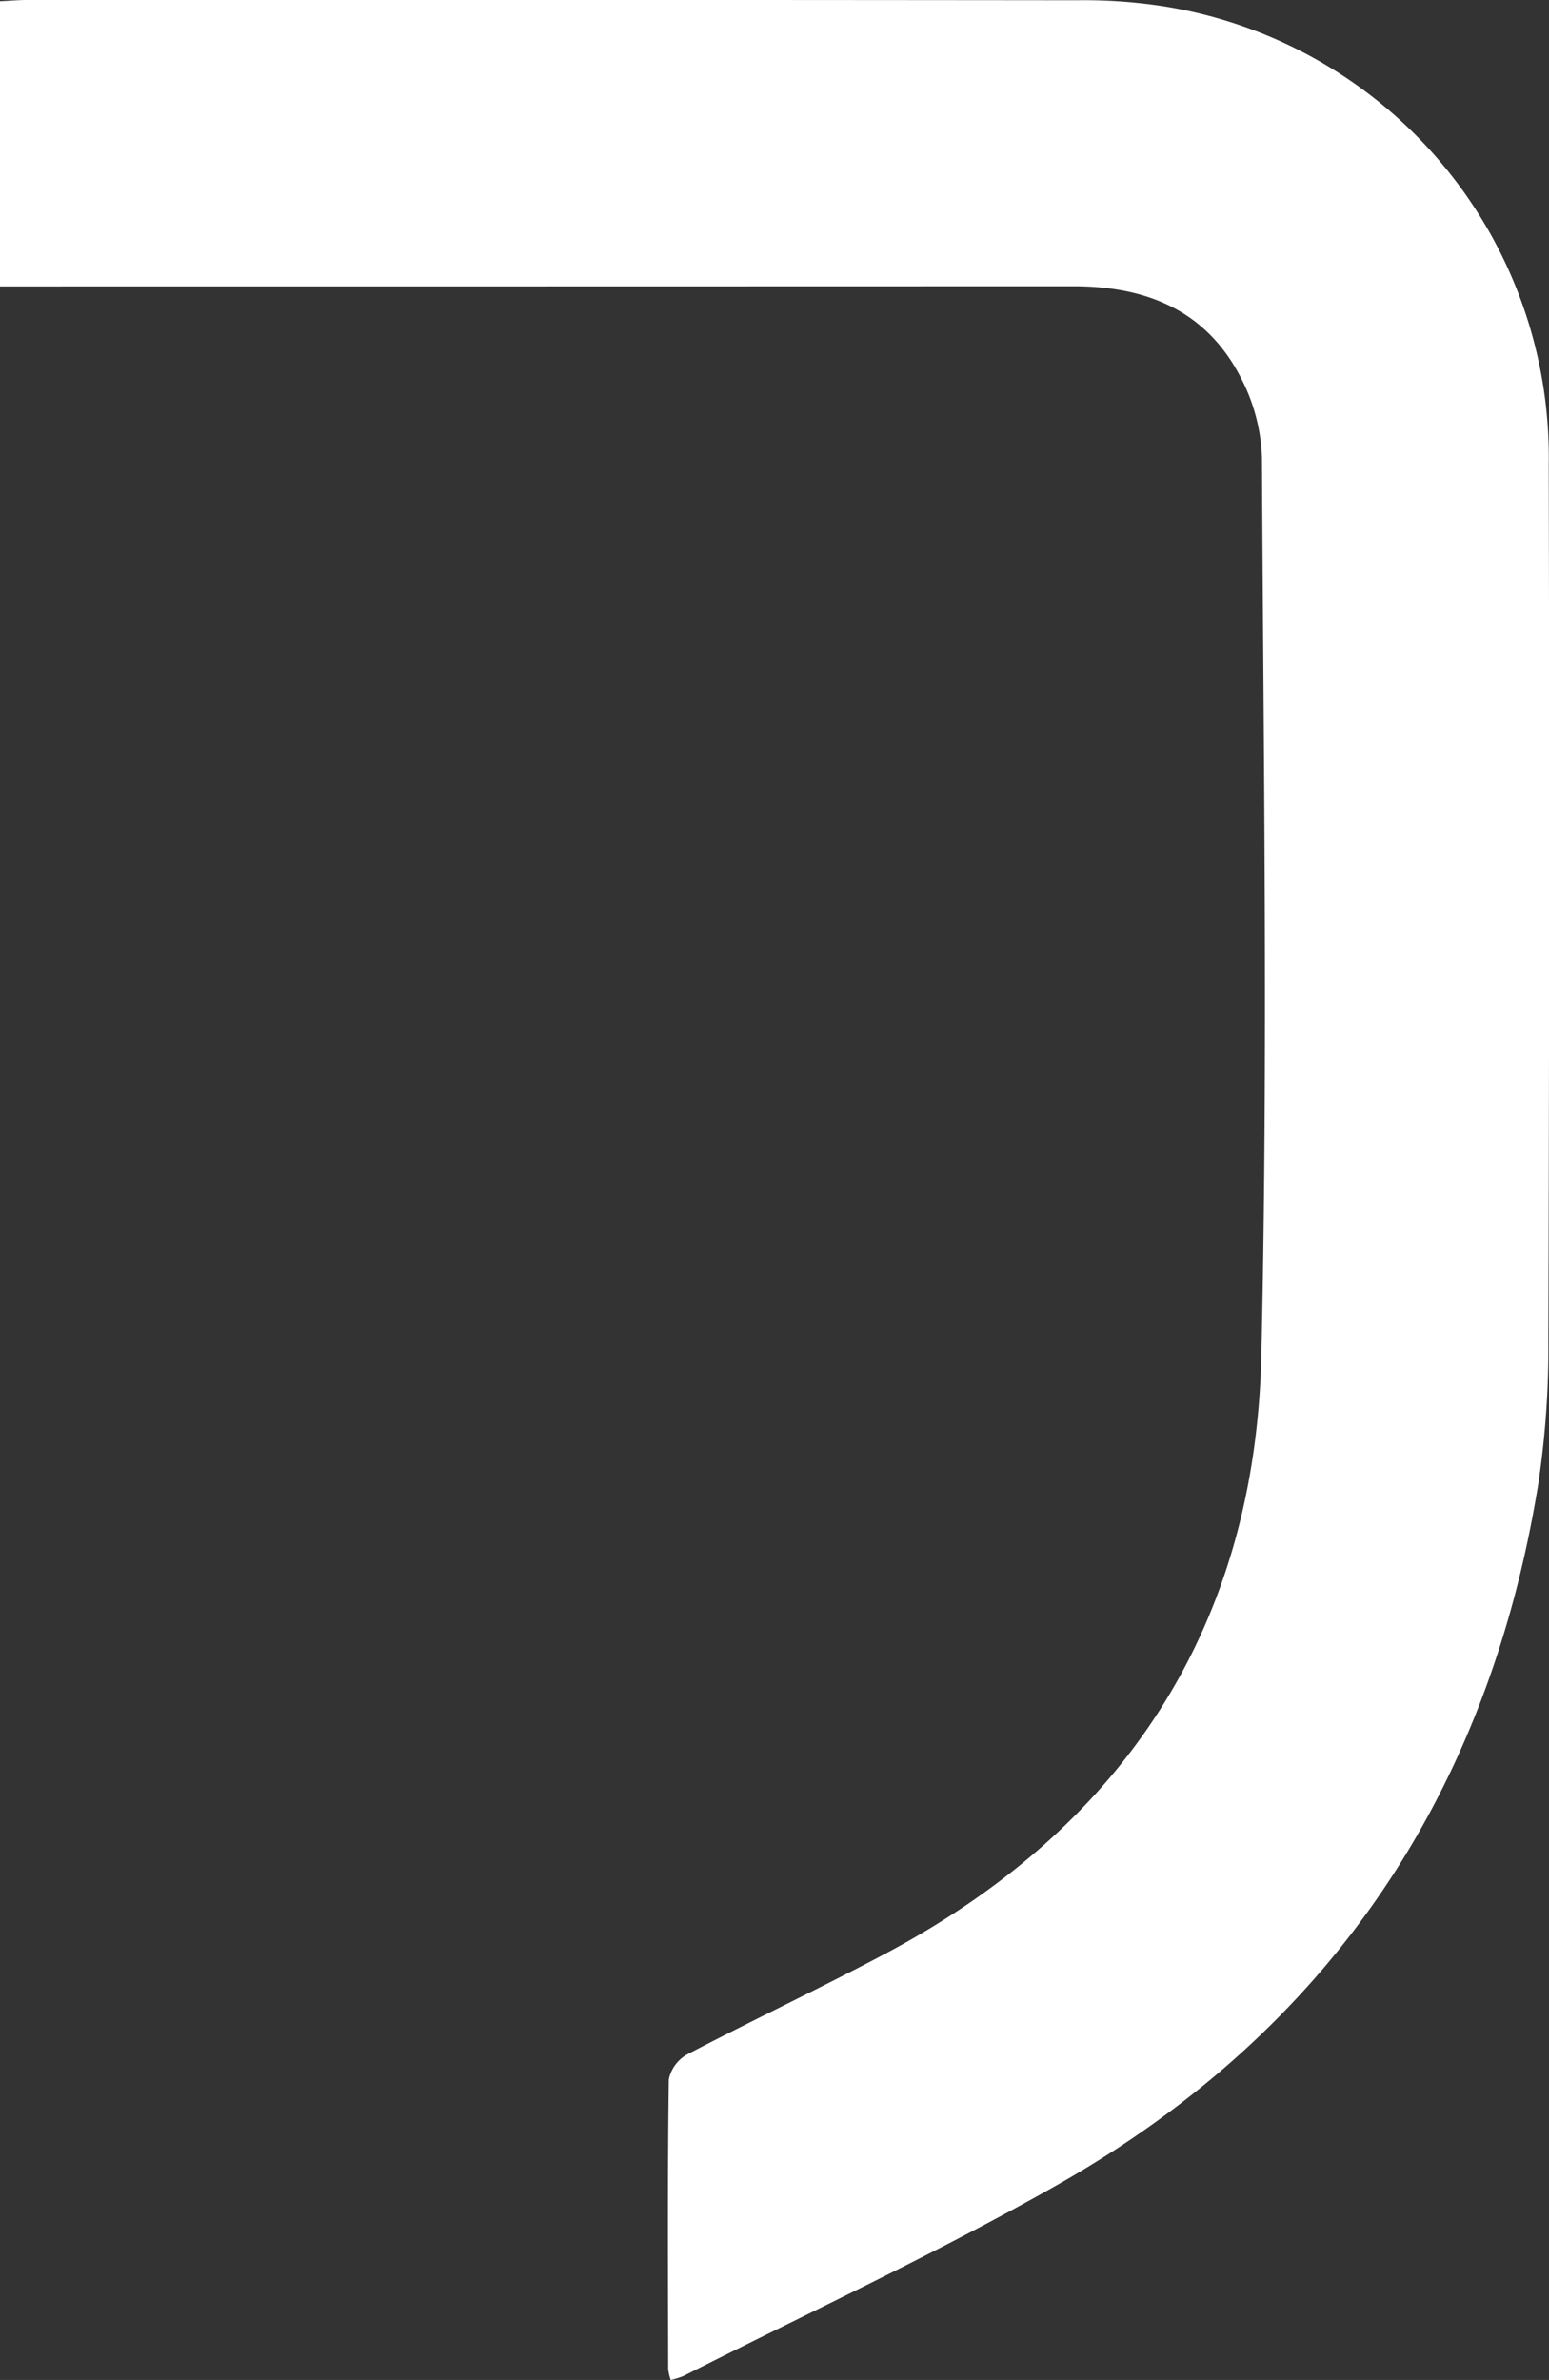 <svg xmlns="http://www.w3.org/2000/svg" xmlns:xlink="http://www.w3.org/1999/xlink" width="93.524" height="143.65" viewBox="0 0 93.524 143.65"><rect x="0" y="0" width="93.524" height="143.65" fill="#333333" stroke="none"/><defs><clipPath id="a"><rect width="93.524" height="143.65" fill="#fff"/></clipPath></defs><g clip-path="url(#a)"><path d="M40.494,143.65a4.819,4.819,0,0,0,.769-.236c7.532-3.819,15.215-7.367,22.555-11.525,16.467-9.329,26.019-23.619,29.05-42.269a55.068,55.068,0,0,0,.618-8.631q.083-26.472.024-52.944A27.564,27.564,0,0,0,70.089.354,31.419,31.419,0,0,0,65,.016Q33.311-.018,1.618,0C1.114,0,.611.047,0,.074V17.287H2.2q31.307,0,62.614-.01c4.416,0,8.03,1.47,10.109,5.528a11.194,11.194,0,0,1,1.272,4.85c.089,18.06.376,36.128-.038,54.179-.375,16.3-8.231,28.385-22.653,36.061-3.953,2.1-8.01,4.013-11.98,6.088a2.256,2.256,0,0,0-1.143,1.525c-.079,5.829-.047,11.661-.037,17.492a3.277,3.277,0,0,0,.15.649" transform="translate(-0.001 0)" fill="#fff"/></g></svg>
